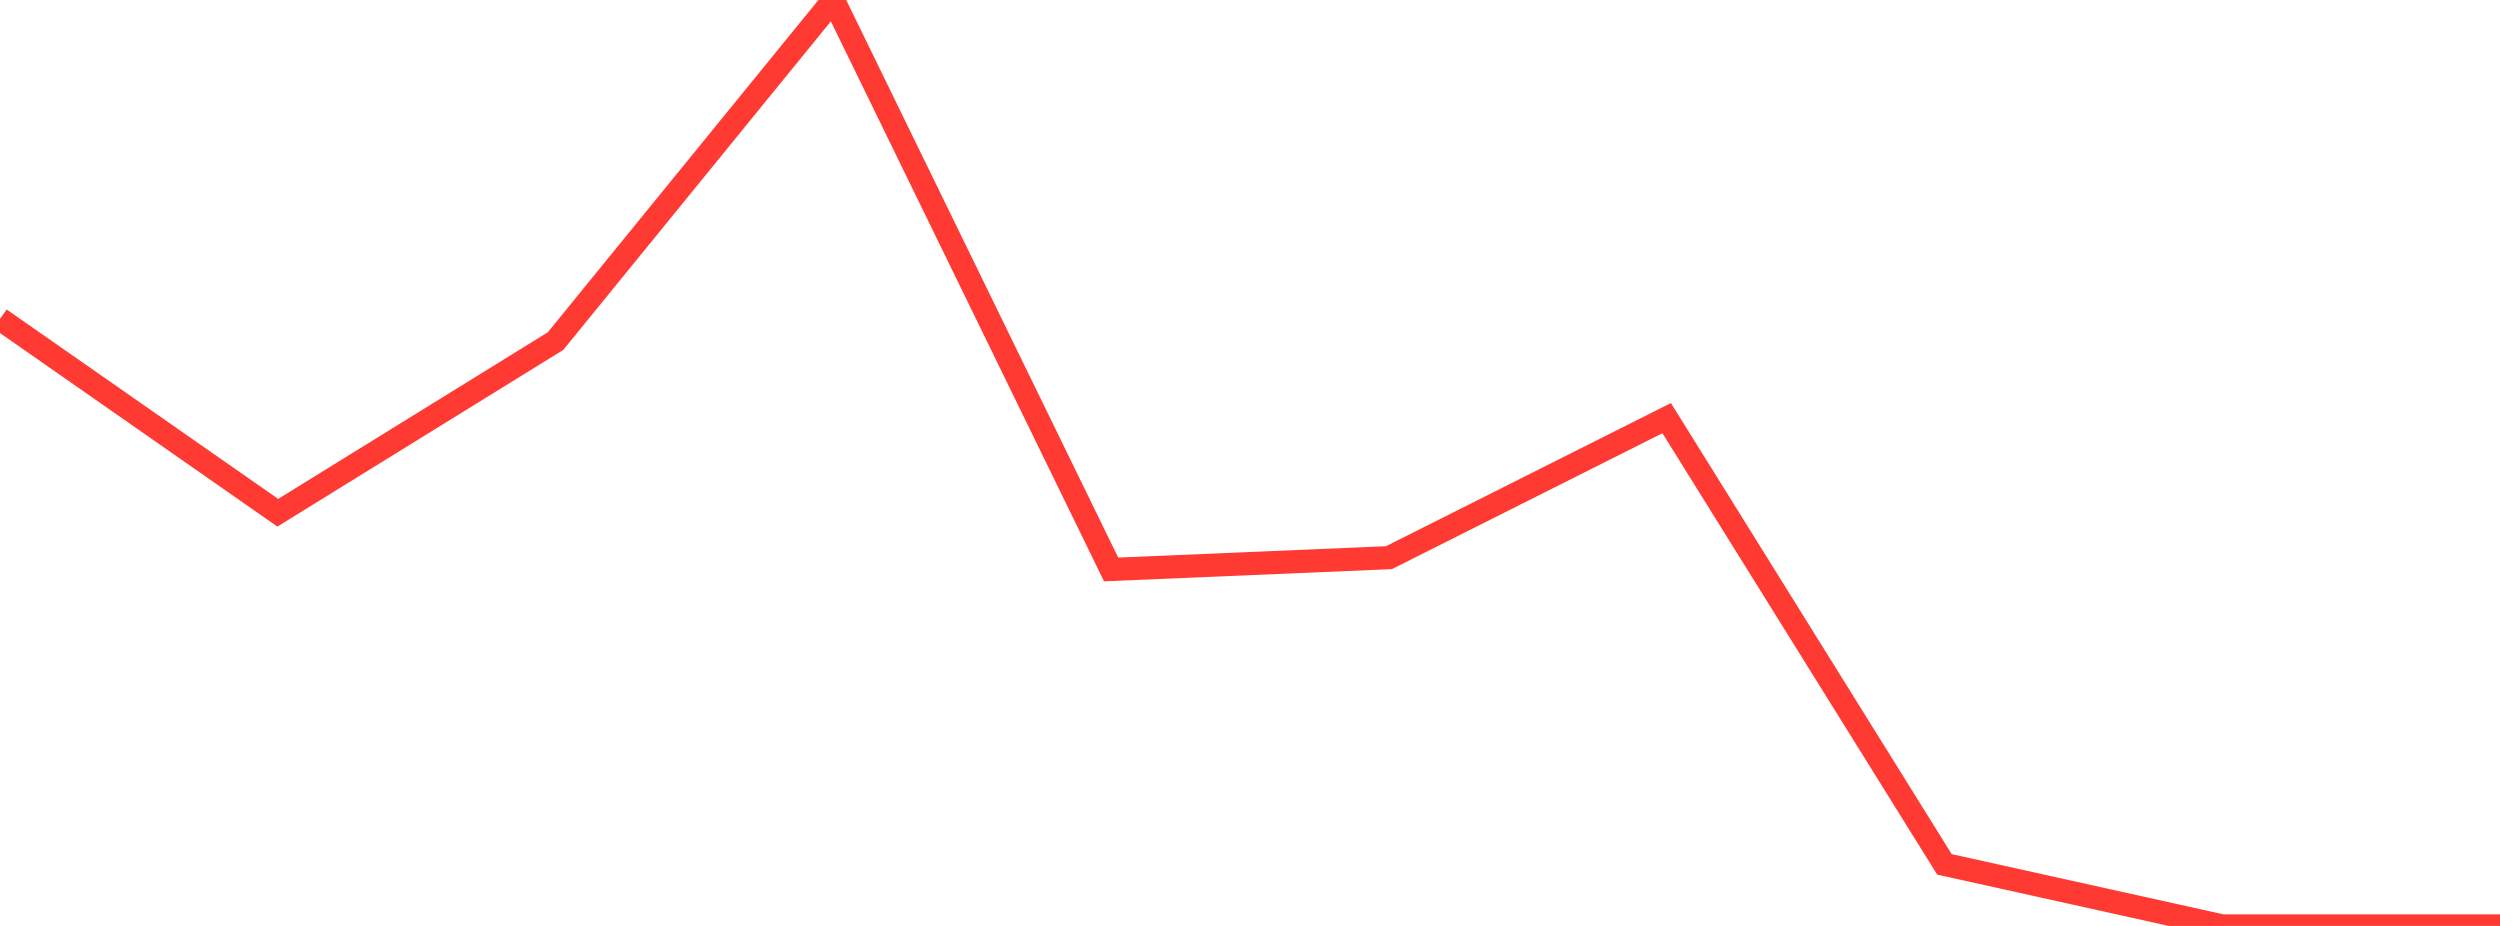 <?xml version="1.0" standalone="no"?>
<!DOCTYPE svg PUBLIC "-//W3C//DTD SVG 1.1//EN" "http://www.w3.org/Graphics/SVG/1.1/DTD/svg11.dtd">

<svg width="135" height="50" viewBox="0 0 135 50" preserveAspectRatio="none" 
  xmlns="http://www.w3.org/2000/svg"
  xmlns:xlink="http://www.w3.org/1999/xlink">


<polyline points="0.0, 17.223 15.0, 27.688 30.0, 18.418 45.0, 0.0 60.0, 30.75 75.0, 30.115 90.0, 22.579 105.0, 46.676 120.0, 50.0 135.0, 50.0" fill="none" stroke="#ff3a33" stroke-width="1.25"/>

</svg>